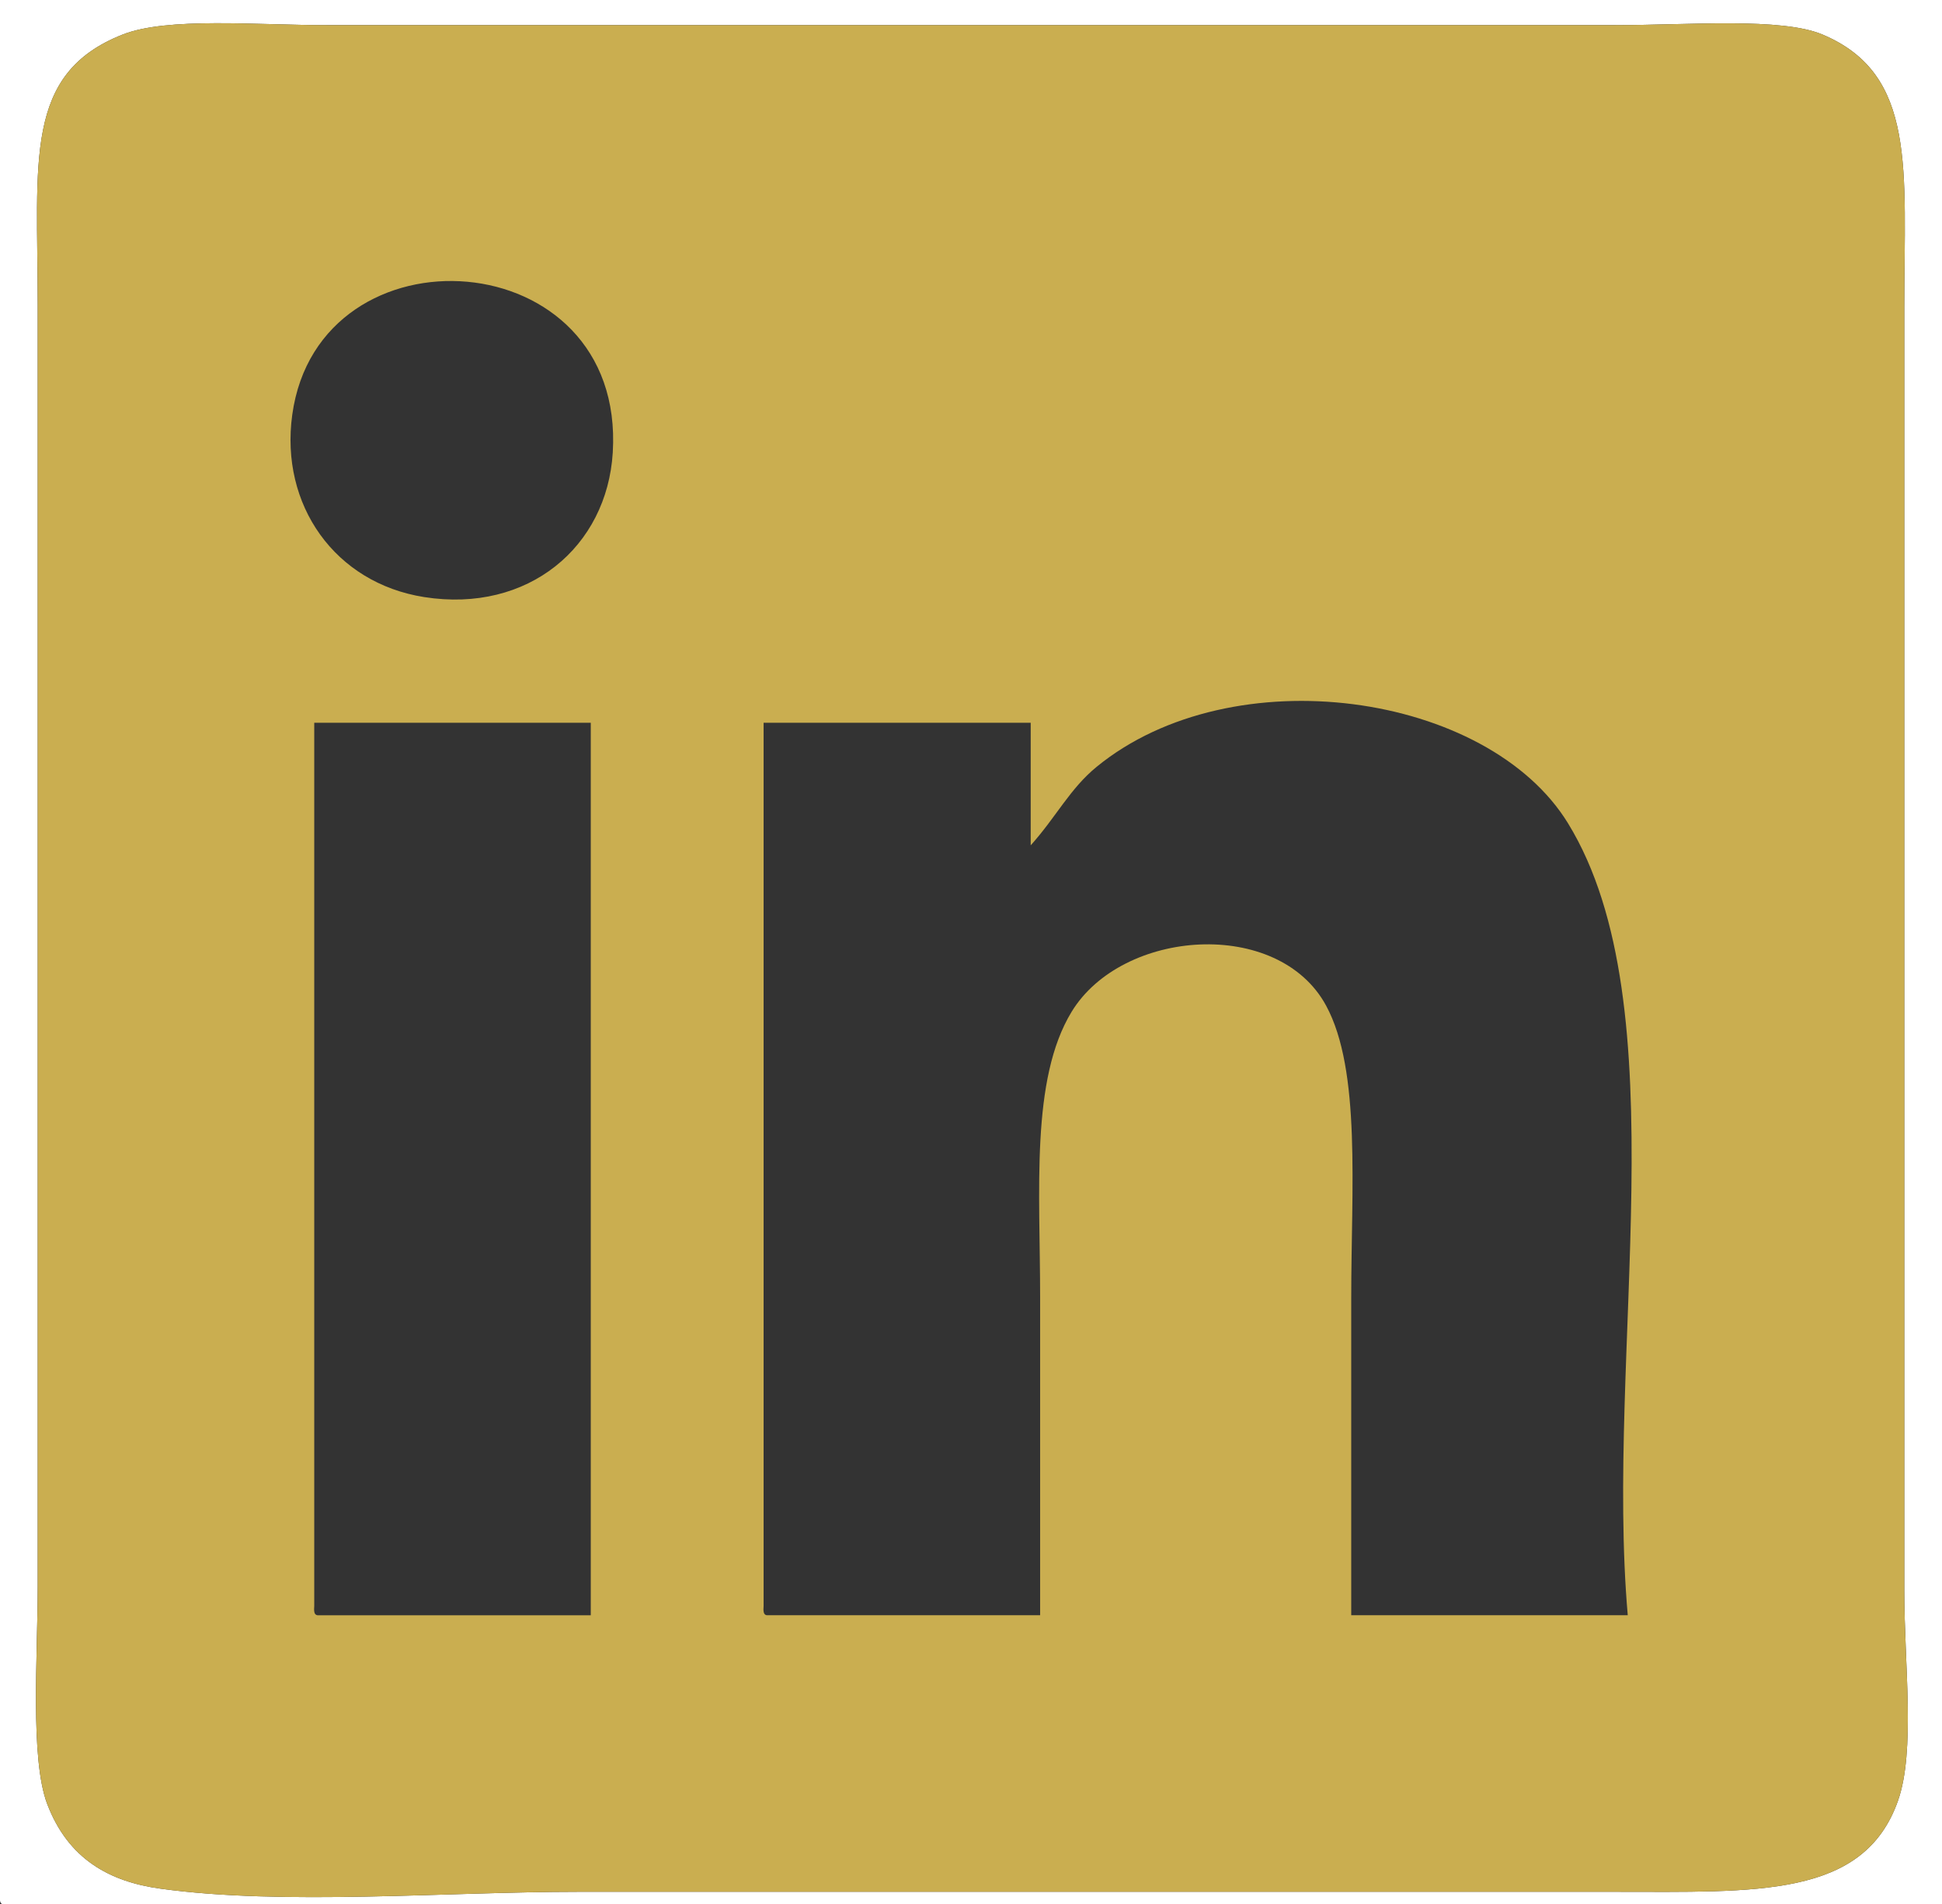 <?xml version="1.0" encoding="utf-8"?>
<!-- Generator: Adobe Illustrator 14.0.0, SVG Export Plug-In . SVG Version: 6.00 Build 43363)  -->
<!DOCTYPE svg PUBLIC "-//W3C//DTD SVG 1.1//EN" "http://www.w3.org/Graphics/SVG/1.1/DTD/svg11.dtd">
<svg version="1.1" id="Calque_1" xmlns="http://www.w3.org/2000/svg" xmlns:xlink="http://www.w3.org/1999/xlink" x="0px" y="0px"
	 width="463.101px" height="454.112px" viewBox="0 0 463.101 454.112" enable-background="new 0 0 463.101 454.112"
	 xml:space="preserve">
<rect x="0" y="0" width="463.101" height="454.112" fill="#333333" stroke="none"/>
<g>
	<path fill-rule="evenodd" clip-rule="evenodd" fill="#FFFFFF" d="M0.75,454.112c154.12,0,308.231,0,462.352,0
		c0-151.368,0-302.745,0-454.112C308.732,0,154.37,0,0,0c0,150.622,0,301.24,0,451.864C-0.064,452.927-0.124,453.986,0.75,454.112z
		 M11.24,430.132c-4.09-10.798-2.248-35.531-2.248-51.706c0-102.026,0-204.336,0-305.738c0-34.39-3.405-55.111,20.233-64.445
		C39.92,4.02,61.132,5.995,77.933,5.995c104.07,0,203.41,0,307.235,0c17.662,0,39.619-1.897,49.457,2.248
		c22.555,9.503,19.483,32.189,19.483,65.194c0,103.638,0.001,204.697,0,305.739c0,17.805,2.685,38.303-1.498,50.207
		c-8.17,23.248-33.807,21.731-67.442,21.731c-82.758,0-167.076,0-247.287,0c-31.634,0-70.226,3.315-99.664-0.75
		C26.211,448.708,16.26,443.382,11.24,430.132z"/>
	<path fill-rule="evenodd" clip-rule="evenodd" fill="#CAAE50" d="M38.217,450.365c29.438,4.065,68.03,0.75,99.664,0.75
		c80.211,0,164.529,0,247.287,0c33.636,0,59.272,1.517,67.442-21.731c4.183-11.904,1.498-32.402,1.498-50.207
		c0.001-101.042,0-202.101,0-305.739c0-33.005,3.071-55.691-19.483-65.194c-9.838-4.146-31.795-2.248-49.457-2.248
		c-103.825,0-203.166,0-307.235,0c-16.801,0-38.013-1.976-48.708,2.248C5.587,17.577,8.992,38.298,8.992,72.688
		c0,101.402,0,203.712,0,305.738c0,16.175-1.842,40.908,2.248,51.706C16.26,443.382,26.211,448.708,38.217,450.365z M74.936,382.922
		c0-70.188,0-140.38,0-210.57c21.981,0,43.962,0,65.943,0c0,70.94,0,141.878,0,212.818c-21.731,0-43.463,0-65.194,0
		C74.812,385.044,74.871,383.986,74.936,382.922z M182.093,382.922c0-70.188,0-140.38,0-210.57c21.232,0,42.463,0,63.695,0
		c0,9.742,0,19.483,0,29.225c6.099-6.806,9.339-13.502,15.736-18.734c32.391-26.487,93.229-17.792,112.403,13.488
		c26.745,43.634,8.793,126.357,14.237,188.838c-21.98,0-43.962,0-65.942,0c0-21.49,0-48.24,0-75.685
		c0-26.032,2.386-54.235-5.995-69.69c-11.404-21.03-48.652-18.323-60.698,1.498c-9.81,16.143-7.493,42.641-7.493,68.192
		c0,26.018,0,51.308,0,75.685c-21.731,0-43.462,0-65.194,0C181.97,385.044,182.029,383.986,182.093,382.922z M69.69,98.916
		c6.346-46.105,79.503-41.505,76.434,8.992c-1.365,22.468-20.135,38.368-44.961,34.471C79.892,139.039,66.728,120.437,69.69,98.916z
		"/>
</g>
</svg>
